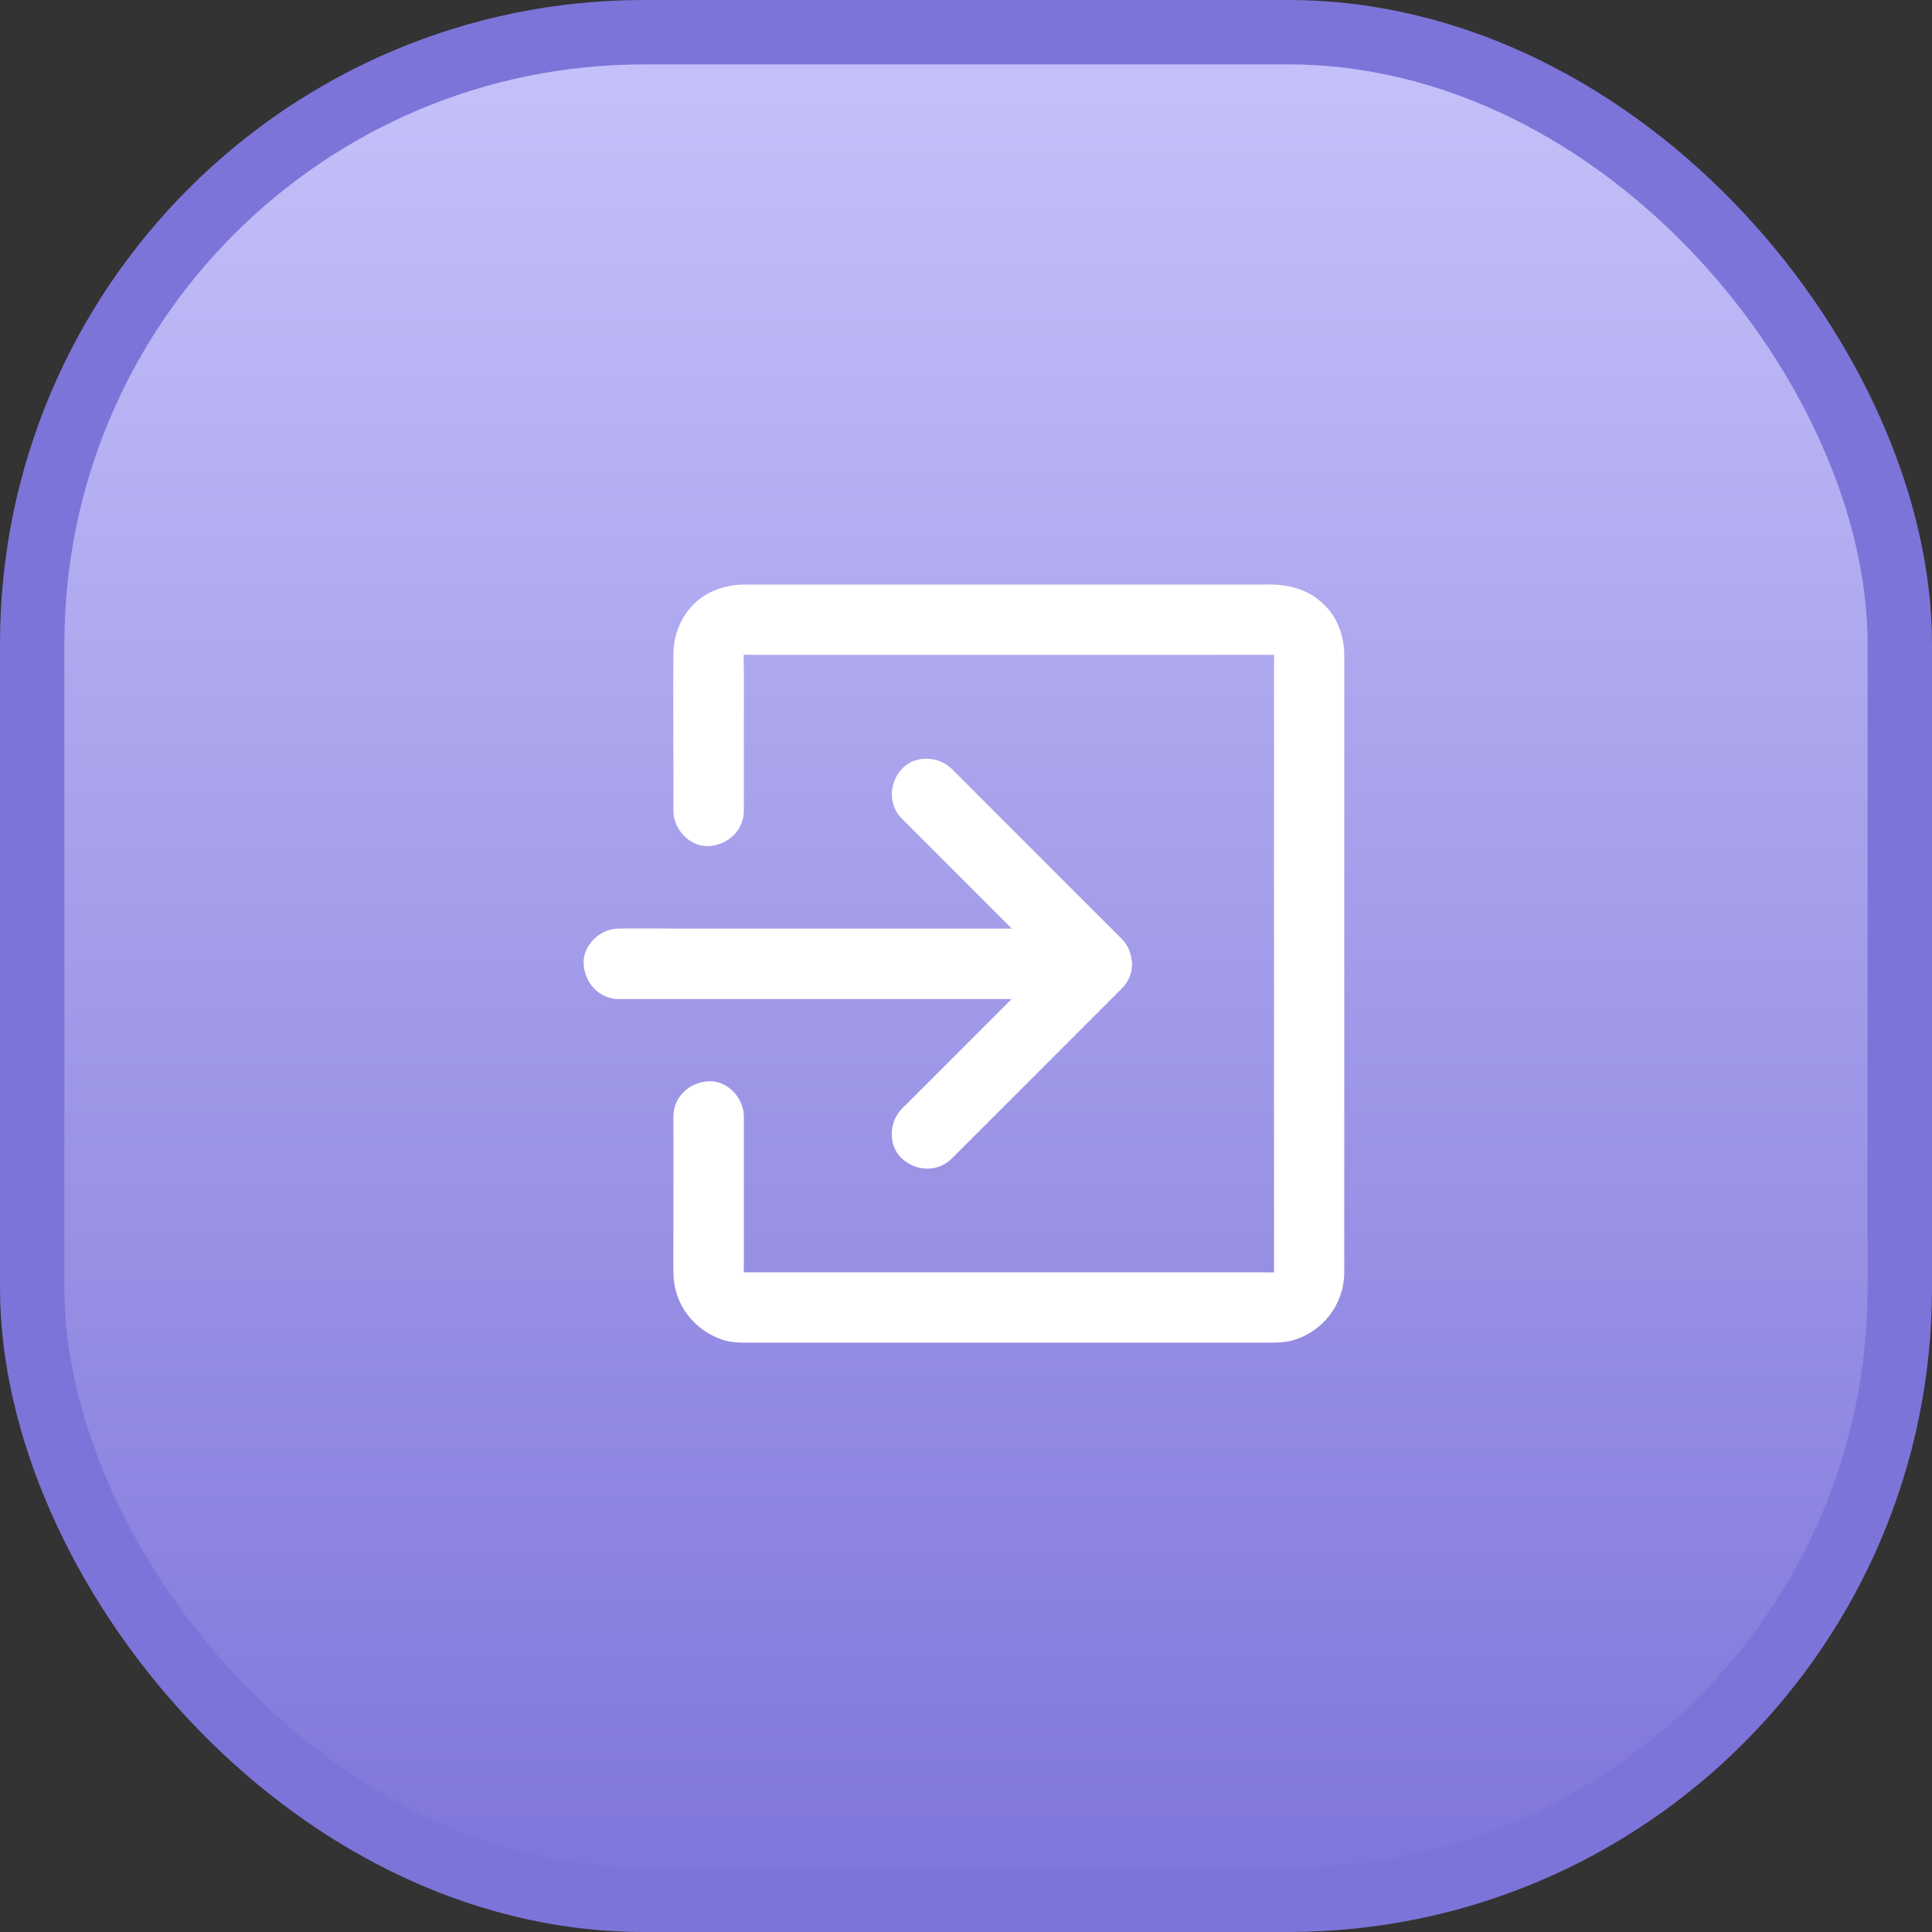 <svg width="60" height="60" viewBox="0 0 60 60" fill="none" xmlns="http://www.w3.org/2000/svg">
<rect x="0" y="0" width="60" height="60" fill="#333333" stroke="none"/>
<rect x="1" y="1" width="58" height="58" rx="19" fill="url(#paint0_linear)" stroke="#7D74D9" stroke-width="2"/>
<path d="M40.104 20.665C40.104 20.643 40.101 20.627 40.098 20.619C40.106 20.635 40.115 20.696 40.104 20.665Z" fill="white"/>
<path d="M23.101 25.18C23.101 24.611 23.101 24.042 23.101 23.476C23.101 22.59 23.101 21.704 23.101 20.818C23.101 20.586 23.082 20.345 23.112 20.113C23.099 20.209 23.085 20.307 23.074 20.403C23.088 20.318 23.109 20.239 23.142 20.159C23.107 20.247 23.068 20.334 23.033 20.422C23.066 20.345 23.107 20.277 23.156 20.209C23.099 20.282 23.041 20.356 22.984 20.43C23.041 20.356 23.107 20.291 23.18 20.233C23.107 20.291 23.033 20.348 22.959 20.405C23.027 20.356 23.096 20.315 23.172 20.28C23.085 20.315 22.997 20.354 22.91 20.389C23 20.351 23.093 20.326 23.189 20.31C23.093 20.323 22.995 20.337 22.899 20.348C23.085 20.326 23.279 20.337 23.465 20.337C23.861 20.337 24.258 20.337 24.654 20.337C25.98 20.337 27.307 20.337 28.633 20.337C30.243 20.337 31.851 20.337 33.462 20.337C34.84 20.337 36.221 20.337 37.599 20.337C38.258 20.337 38.92 20.334 39.579 20.337C39.636 20.337 39.691 20.34 39.748 20.348C39.652 20.334 39.554 20.321 39.458 20.31C39.557 20.326 39.647 20.351 39.74 20.389C39.652 20.354 39.565 20.315 39.477 20.28C39.565 20.321 39.647 20.367 39.724 20.427C39.65 20.37 39.576 20.312 39.502 20.255C39.568 20.307 39.622 20.367 39.677 20.43C39.62 20.356 39.562 20.282 39.505 20.209C39.554 20.277 39.595 20.345 39.63 20.422C39.595 20.334 39.557 20.247 39.521 20.159C39.554 20.239 39.576 20.318 39.592 20.403C39.579 20.307 39.565 20.209 39.554 20.113C39.581 20.321 39.565 20.537 39.565 20.747C39.565 21.209 39.565 21.674 39.565 22.136C39.565 22.828 39.565 23.52 39.565 24.215C39.565 25.062 39.565 25.91 39.565 26.757C39.565 27.693 39.565 28.628 39.565 29.563C39.565 30.503 39.565 31.441 39.565 32.382C39.565 33.257 39.565 34.132 39.565 35.007C39.565 35.745 39.565 36.481 39.565 37.219C39.565 37.744 39.565 38.272 39.565 38.797C39.565 39.04 39.565 39.281 39.565 39.524C39.565 39.582 39.562 39.639 39.554 39.699C39.568 39.603 39.581 39.505 39.592 39.409C39.579 39.494 39.554 39.576 39.521 39.658C39.557 39.571 39.595 39.483 39.63 39.396C39.59 39.486 39.543 39.568 39.483 39.645C39.54 39.571 39.598 39.497 39.655 39.423C39.6 39.489 39.543 39.549 39.475 39.603C39.548 39.546 39.622 39.489 39.696 39.431C39.617 39.491 39.535 39.541 39.447 39.579C39.535 39.543 39.622 39.505 39.71 39.469C39.628 39.502 39.548 39.524 39.461 39.541C39.557 39.527 39.655 39.513 39.751 39.502C39.565 39.527 39.371 39.513 39.185 39.513C38.788 39.513 38.392 39.513 37.995 39.513C36.669 39.513 35.343 39.513 34.017 39.513C32.406 39.513 30.799 39.513 29.188 39.513C27.81 39.513 26.429 39.513 25.051 39.513C24.392 39.513 23.73 39.516 23.071 39.513C23.014 39.513 22.959 39.511 22.902 39.502C22.997 39.516 23.096 39.53 23.192 39.541C23.107 39.527 23.025 39.502 22.945 39.469C23.033 39.505 23.12 39.543 23.208 39.579C23.131 39.543 23.058 39.502 22.989 39.453C23.063 39.511 23.137 39.568 23.211 39.625C23.134 39.565 23.066 39.5 23.006 39.423C23.063 39.497 23.12 39.571 23.178 39.645C23.12 39.565 23.071 39.483 23.033 39.396C23.068 39.483 23.107 39.571 23.142 39.658C23.109 39.576 23.088 39.497 23.074 39.409C23.088 39.505 23.101 39.603 23.112 39.699C23.088 39.508 23.101 39.311 23.101 39.12C23.101 38.737 23.101 38.351 23.101 37.968C23.101 37.077 23.101 36.188 23.101 35.297C23.101 35.089 23.101 34.881 23.101 34.673C23.101 34.102 22.598 33.552 22.008 33.58C21.414 33.607 20.914 34.061 20.914 34.673C20.914 35.863 20.914 37.055 20.914 38.245C20.914 38.679 20.905 39.114 20.914 39.549C20.93 40.503 21.537 41.299 22.431 41.605C22.65 41.679 22.888 41.698 23.118 41.698C23.851 41.698 24.583 41.698 25.316 41.698C26.716 41.698 28.119 41.698 29.519 41.698C31.102 41.698 32.688 41.698 34.271 41.698C35.554 41.698 36.833 41.698 38.116 41.698C38.49 41.698 38.868 41.698 39.242 41.698C39.559 41.698 39.874 41.709 40.18 41.616C41.093 41.34 41.73 40.503 41.747 39.549C41.747 39.513 41.747 39.478 41.747 39.442C41.747 39.193 41.747 38.942 41.747 38.693C41.747 37.638 41.747 36.585 41.747 35.529C41.747 34.028 41.747 32.527 41.747 31.026C41.747 29.448 41.747 27.873 41.747 26.295C41.747 24.985 41.747 23.676 41.747 22.366C41.747 21.693 41.747 21.021 41.747 20.351C41.747 20.285 41.747 20.22 41.742 20.154C41.69 19.632 41.506 19.156 41.126 18.784C40.979 18.639 40.801 18.502 40.612 18.409C40.317 18.265 40.071 18.204 39.745 18.166C39.562 18.144 39.373 18.155 39.188 18.155C38.217 18.155 37.249 18.155 36.278 18.155C34.772 18.155 33.265 18.155 31.758 18.155C30.216 18.155 28.671 18.155 27.129 18.155C26.019 18.155 24.911 18.155 23.801 18.155C23.566 18.155 23.331 18.155 23.099 18.155C22.724 18.155 22.371 18.24 22.035 18.409C21.338 18.757 20.922 19.514 20.914 20.28C20.9 21.529 20.914 22.779 20.914 24.029C20.914 24.414 20.914 24.8 20.914 25.182C20.914 25.754 21.417 26.303 22.008 26.276C22.598 26.246 23.101 25.792 23.101 25.18Z" fill="white"/>
<path d="M28.009 25.426C28.603 26.019 29.199 26.615 29.792 27.209C30.741 28.157 31.687 29.104 32.636 30.052C32.852 30.268 33.071 30.487 33.287 30.703C33.287 30.186 33.287 29.672 33.287 29.155C32.693 29.749 32.097 30.345 31.504 30.938C30.555 31.887 29.609 32.833 28.66 33.782C28.444 33.998 28.225 34.217 28.009 34.433C27.605 34.837 27.575 35.581 28.009 35.98C28.447 36.382 29.125 36.413 29.557 35.98C30.15 35.387 30.746 34.791 31.34 34.198C32.288 33.249 33.235 32.303 34.183 31.354C34.4 31.138 34.618 30.919 34.834 30.703C35.253 30.285 35.253 29.574 34.834 29.155C34.241 28.562 33.645 27.966 33.051 27.373C32.103 26.424 31.157 25.478 30.208 24.529C29.992 24.313 29.773 24.094 29.557 23.878C29.152 23.473 28.409 23.443 28.009 23.878C27.607 24.316 27.577 24.994 28.009 25.426Z" fill="white"/>
<path d="M19.218 31.026C19.711 31.026 20.2 31.026 20.692 31.026C21.873 31.026 23.052 31.026 24.233 31.026C25.661 31.026 27.091 31.026 28.518 31.026C29.754 31.026 30.99 31.026 32.226 31.026C32.827 31.026 33.432 31.034 34.033 31.026C34.041 31.026 34.05 31.026 34.058 31.026C34.629 31.026 35.179 30.523 35.152 29.932C35.124 29.339 34.67 28.838 34.058 28.838C33.566 28.838 33.076 28.838 32.584 28.838C31.403 28.838 30.224 28.838 29.043 28.838C27.616 28.838 26.186 28.838 24.758 28.838C23.522 28.838 22.286 28.838 21.05 28.838C20.449 28.838 19.845 28.83 19.243 28.838C19.235 28.838 19.227 28.838 19.218 28.838C18.647 28.838 18.097 29.341 18.125 29.932C18.152 30.523 18.606 31.026 19.218 31.026Z" fill="white"/>
<defs>
<linearGradient id="paint0_linear" x1="30" y1="0" x2="30" y2="60" gradientUnits="userSpaceOnUse">
<stop stop-color="#C7C3FA"/>
<stop offset="1" stop-color="#7D74D9"/>
</linearGradient>
</defs>
</svg>
